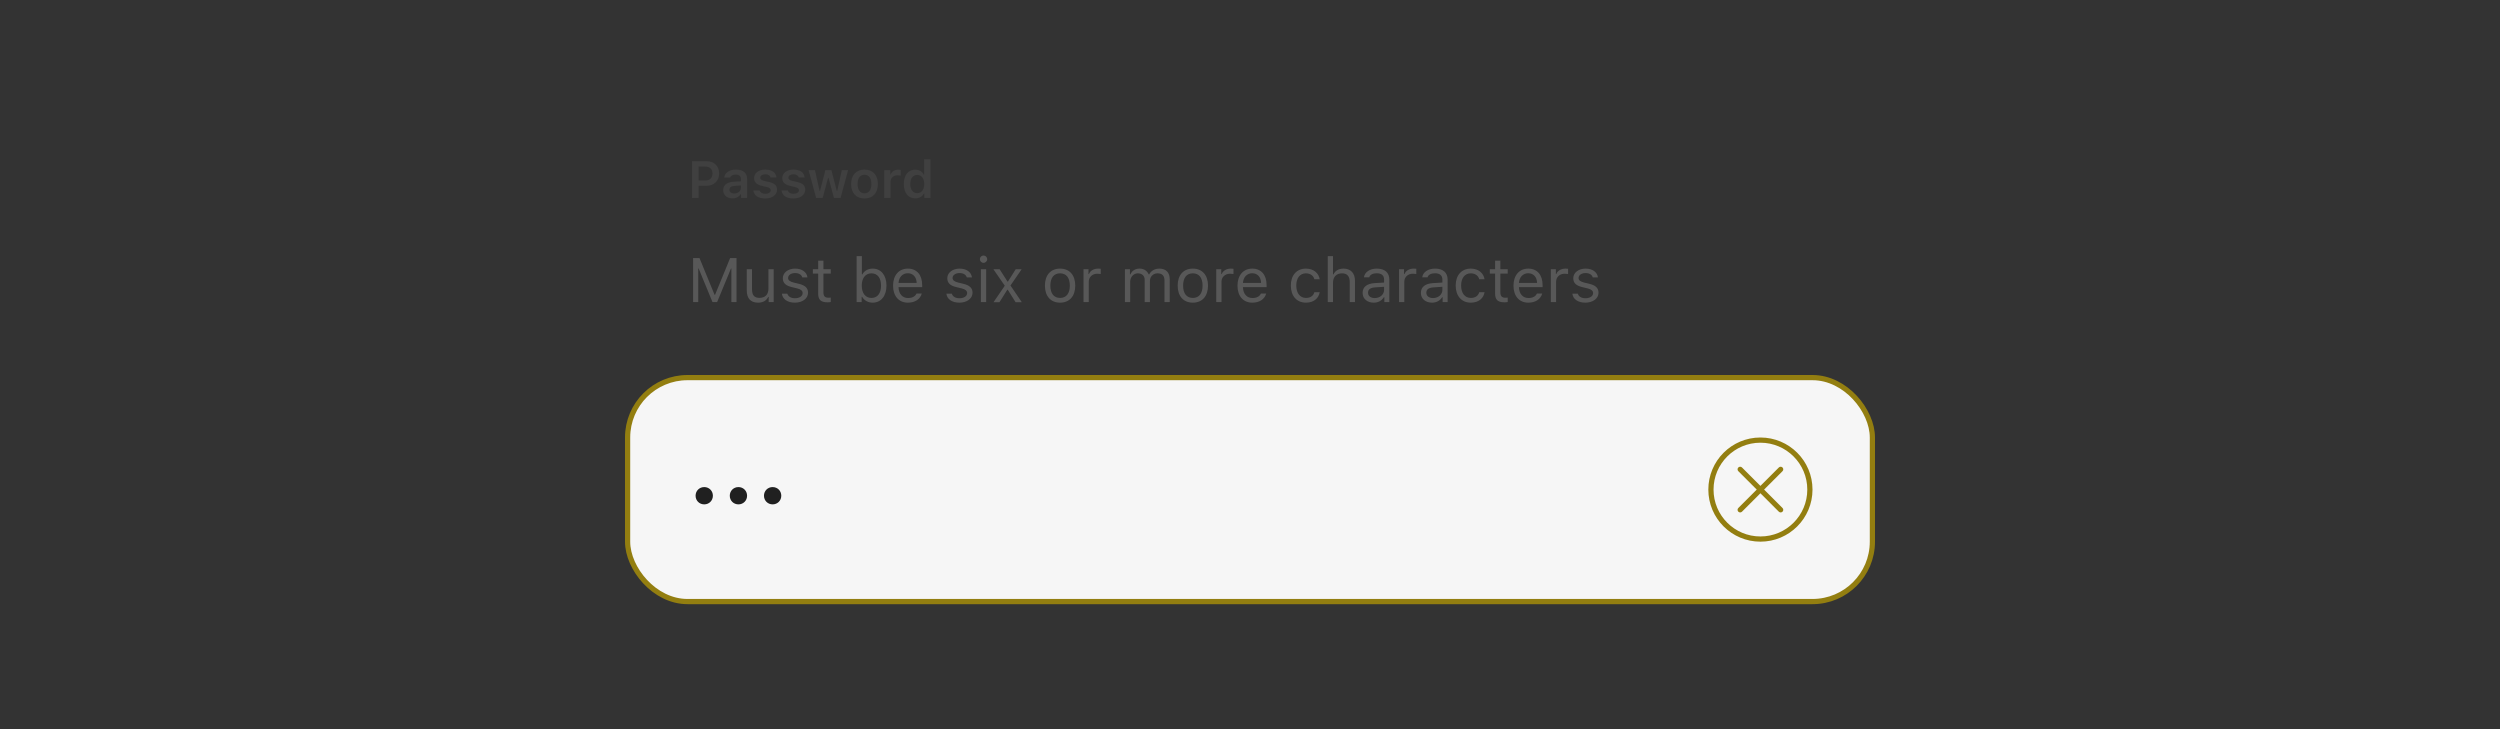 <svg width="480" height="140" viewBox="0 0 480 140" fill="none" xmlns="http://www.w3.org/2000/svg">
<rect x="0" y="0" width="480" height="140" fill="#333333" stroke="none"/>
<path d="M132.869 30.954V38H134.129V35.671H135.657C137.083 35.671 138.079 34.719 138.079 33.327C138.079 31.911 137.117 30.954 135.711 30.954H132.869ZM134.129 31.984H135.379C136.287 31.984 136.8 32.453 136.8 33.327C136.8 34.177 136.272 34.655 135.374 34.655H134.129V31.984ZM140.618 38.088C141.316 38.088 141.902 37.785 142.2 37.268H142.283V38H143.45V34.352C143.45 33.225 142.679 32.56 141.307 32.56C140.037 32.56 139.153 33.156 139.056 34.089H140.198C140.311 33.723 140.691 33.523 141.248 33.523C141.902 33.523 142.254 33.82 142.254 34.352V34.812L140.877 34.895C139.578 34.968 138.851 35.529 138.851 36.486C138.851 37.463 139.588 38.088 140.618 38.088ZM140.975 37.155C140.438 37.155 140.052 36.887 140.052 36.428C140.052 35.983 140.369 35.734 141.048 35.69L142.254 35.607V36.042C142.254 36.677 141.707 37.155 140.975 37.155ZM144.788 34.187C144.788 34.987 145.271 35.456 146.297 35.69L147.244 35.91C147.752 36.027 147.981 36.223 147.981 36.525C147.981 36.931 147.557 37.209 146.946 37.209C146.341 37.209 145.965 36.965 145.848 36.569H144.651C144.744 37.531 145.584 38.107 146.917 38.107C148.25 38.107 149.192 37.429 149.192 36.408C149.192 35.622 148.719 35.188 147.698 34.953L146.756 34.743C146.219 34.616 145.965 34.426 145.965 34.123C145.965 33.727 146.38 33.459 146.932 33.459C147.498 33.459 147.854 33.703 147.942 34.079H149.08C148.992 33.117 148.196 32.56 146.927 32.56C145.667 32.56 144.788 33.23 144.788 34.187ZM150.198 34.187C150.198 34.987 150.682 35.456 151.707 35.69L152.654 35.91C153.162 36.027 153.392 36.223 153.392 36.525C153.392 36.931 152.967 37.209 152.356 37.209C151.751 37.209 151.375 36.965 151.258 36.569H150.062C150.154 37.531 150.994 38.107 152.327 38.107C153.66 38.107 154.603 37.429 154.603 36.408C154.603 35.622 154.129 35.188 153.108 34.953L152.166 34.743C151.629 34.616 151.375 34.426 151.375 34.123C151.375 33.727 151.79 33.459 152.342 33.459C152.908 33.459 153.265 33.703 153.353 34.079H154.49C154.402 33.117 153.606 32.56 152.337 32.56C151.077 32.56 150.198 33.23 150.198 34.187ZM162.835 32.663H161.629L160.745 36.672H160.662L159.627 32.663H158.47L157.444 36.672H157.361L156.473 32.663H155.252L156.697 38H157.957L158.992 34.133H159.075L160.115 38H161.39L162.835 32.663ZM165.984 38.107C167.581 38.107 168.553 37.062 168.553 35.329C168.553 33.605 167.576 32.56 165.984 32.56C164.397 32.56 163.416 33.61 163.416 35.329C163.416 37.062 164.383 38.107 165.984 38.107ZM165.984 37.116C165.14 37.116 164.656 36.462 164.656 35.334C164.656 34.206 165.14 33.552 165.984 33.552C166.824 33.552 167.308 34.206 167.308 35.334C167.308 36.462 166.829 37.116 165.984 37.116ZM169.773 38H170.984V34.899C170.984 34.148 171.531 33.659 172.317 33.659C172.522 33.659 172.845 33.693 172.938 33.727V32.624C172.825 32.595 172.61 32.575 172.435 32.575C171.746 32.575 171.17 32.966 171.023 33.493H170.94V32.663H169.773V38ZM175.73 38.088C176.473 38.088 177.088 37.741 177.391 37.155H177.474V38H178.646V30.598H177.435V33.513H177.352C177.068 32.927 176.463 32.575 175.73 32.575C174.383 32.575 173.533 33.64 173.533 35.329C173.533 37.023 174.378 38.088 175.73 38.088ZM176.106 33.586C176.937 33.586 177.449 34.255 177.449 35.334C177.449 36.418 176.941 37.082 176.106 37.082C175.276 37.082 174.773 36.428 174.773 35.334C174.773 34.245 175.281 33.586 176.106 33.586Z" fill="#404040"/>
<path d="M141.41 58V49.545H140.186L137.291 56.6H137.197L134.303 49.545H133.078V58H134.062V51.543H134.133L136.799 58H137.689L140.355 51.543H140.426V58H141.41ZM148.547 51.684H147.539V55.422C147.539 56.529 146.93 57.191 145.816 57.191C144.809 57.191 144.387 56.664 144.387 55.527V51.684H143.379V55.773C143.379 57.268 144.117 58.111 145.535 58.111C146.502 58.111 147.176 57.713 147.492 57.01H147.586V58H148.547V51.684ZM150.299 53.412C150.299 54.326 150.838 54.836 152.021 55.123L153.105 55.387C153.779 55.551 154.107 55.844 154.107 56.277C154.107 56.857 153.498 57.262 152.648 57.262C151.84 57.262 151.336 56.922 151.166 56.389H150.129C150.24 57.438 151.207 58.111 152.613 58.111C154.049 58.111 155.145 57.332 155.145 56.201C155.145 55.293 154.57 54.777 153.381 54.49L152.408 54.256C151.664 54.074 151.312 53.805 151.312 53.371C151.312 52.809 151.898 52.428 152.648 52.428C153.41 52.428 153.902 52.762 154.037 53.266H155.033C154.898 52.228 153.979 51.572 152.654 51.572C151.312 51.572 150.299 52.363 150.299 53.412ZM157.09 50.049V51.684H156.07V52.527H157.09V56.359C157.09 57.566 157.611 58.047 158.912 58.047C159.111 58.047 159.305 58.023 159.504 57.988V57.139C159.316 57.156 159.217 57.162 159.035 57.162C158.379 57.162 158.098 56.846 158.098 56.102V52.527H159.504V51.684H158.098V50.049H157.09ZM167.555 58.111C169.154 58.111 170.203 56.816 170.203 54.842C170.203 52.855 169.16 51.572 167.555 51.572C166.688 51.572 165.92 52 165.574 52.68H165.48V49.176H164.473V58H165.434V56.992H165.527C165.926 57.695 166.676 58.111 167.555 58.111ZM167.32 52.48C168.475 52.48 169.16 53.365 169.16 54.842C169.16 56.318 168.475 57.203 167.32 57.203C166.172 57.203 165.457 56.301 165.457 54.842C165.457 53.383 166.172 52.48 167.32 52.48ZM175.969 56.365C175.705 56.922 175.154 57.221 174.34 57.221C173.268 57.221 172.57 56.43 172.518 55.182V55.135H177.059V54.748C177.059 52.785 176.021 51.572 174.316 51.572C172.582 51.572 171.469 52.861 171.469 54.848C171.469 56.846 172.564 58.111 174.316 58.111C175.699 58.111 176.684 57.443 176.977 56.365H175.969ZM174.305 52.463C175.307 52.463 175.975 53.201 175.998 54.32H172.518C172.594 53.201 173.297 52.463 174.305 52.463ZM181.881 53.412C181.881 54.326 182.42 54.836 183.604 55.123L184.688 55.387C185.361 55.551 185.689 55.844 185.689 56.277C185.689 56.857 185.08 57.262 184.23 57.262C183.422 57.262 182.918 56.922 182.748 56.389H181.711C181.822 57.438 182.789 58.111 184.195 58.111C185.631 58.111 186.727 57.332 186.727 56.201C186.727 55.293 186.152 54.777 184.963 54.49L183.99 54.256C183.246 54.074 182.895 53.805 182.895 53.371C182.895 52.809 183.48 52.428 184.23 52.428C184.992 52.428 185.484 52.762 185.619 53.266H186.615C186.48 52.228 185.561 51.572 184.236 51.572C182.895 51.572 181.881 52.363 181.881 53.412ZM188.836 50.465C189.223 50.465 189.539 50.148 189.539 49.762C189.539 49.375 189.223 49.059 188.836 49.059C188.449 49.059 188.133 49.375 188.133 49.762C188.133 50.148 188.449 50.465 188.836 50.465ZM188.332 58H189.34V51.684H188.332V58ZM193.494 55.633L194.988 58.018H196.184L194.01 54.818L196.154 51.701H195.012L193.529 54.051H193.436L191.936 51.701H190.734L192.92 54.859L190.758 58.018H191.9L193.4 55.633H193.494ZM203.537 58.111C205.336 58.111 206.449 56.869 206.449 54.842C206.449 52.809 205.336 51.572 203.537 51.572C201.738 51.572 200.625 52.809 200.625 54.842C200.625 56.869 201.738 58.111 203.537 58.111ZM203.537 57.203C202.342 57.203 201.668 56.336 201.668 54.842C201.668 53.342 202.342 52.48 203.537 52.48C204.732 52.48 205.406 53.342 205.406 54.842C205.406 56.336 204.732 57.203 203.537 57.203ZM208.031 58H209.039V54.086C209.039 53.195 209.736 52.551 210.697 52.551C210.896 52.551 211.26 52.586 211.342 52.609V51.602C211.213 51.584 211.002 51.572 210.838 51.572C210 51.572 209.273 52.006 209.086 52.621H208.992V51.684H208.031V58ZM215.988 58H216.996V54.086C216.996 53.195 217.635 52.48 218.461 52.48C219.258 52.48 219.779 52.961 219.779 53.711V58H220.787V53.94C220.787 53.137 221.373 52.48 222.252 52.48C223.143 52.48 223.582 52.938 223.582 53.869V58H224.59V53.635C224.59 52.31 223.869 51.572 222.58 51.572C221.707 51.572 220.986 52.012 220.646 52.68H220.553C220.26 52.023 219.662 51.572 218.807 51.572C217.963 51.572 217.33 51.977 217.043 52.68H216.949V51.684H215.988V58ZM229.025 58.111C230.824 58.111 231.938 56.869 231.938 54.842C231.938 52.809 230.824 51.572 229.025 51.572C227.227 51.572 226.113 52.809 226.113 54.842C226.113 56.869 227.227 58.111 229.025 58.111ZM229.025 57.203C227.83 57.203 227.156 56.336 227.156 54.842C227.156 53.342 227.83 52.48 229.025 52.48C230.221 52.48 230.895 53.342 230.895 54.842C230.895 56.336 230.221 57.203 229.025 57.203ZM233.52 58H234.527V54.086C234.527 53.195 235.225 52.551 236.186 52.551C236.385 52.551 236.748 52.586 236.83 52.609V51.602C236.701 51.584 236.49 51.572 236.326 51.572C235.488 51.572 234.762 52.006 234.574 52.621H234.48V51.684H233.52V58ZM242.098 56.365C241.834 56.922 241.283 57.221 240.469 57.221C239.396 57.221 238.699 56.43 238.646 55.182V55.135H243.188V54.748C243.188 52.785 242.15 51.572 240.445 51.572C238.711 51.572 237.598 52.861 237.598 54.848C237.598 56.846 238.693 58.111 240.445 58.111C241.828 58.111 242.812 57.443 243.105 56.365H242.098ZM240.434 52.463C241.436 52.463 242.104 53.201 242.127 54.32H238.646C238.723 53.201 239.426 52.463 240.434 52.463ZM253.383 53.617C253.207 52.492 252.27 51.572 250.734 51.572C248.965 51.572 247.84 52.85 247.84 54.818C247.84 56.828 248.971 58.111 250.74 58.111C252.258 58.111 253.201 57.256 253.383 56.096H252.363C252.176 56.81 251.584 57.203 250.734 57.203C249.609 57.203 248.883 56.277 248.883 54.818C248.883 53.389 249.598 52.48 250.734 52.48C251.643 52.48 252.199 52.99 252.363 53.617H253.383ZM254.93 58H255.938V54.262C255.938 53.195 256.559 52.48 257.689 52.48C258.645 52.48 259.148 53.037 259.148 54.156V58H260.156V53.91C260.156 52.428 259.312 51.572 257.977 51.572C257.01 51.572 256.348 51.982 256.031 52.68H255.938V49.176H254.93V58ZM263.754 58.111C264.598 58.111 265.289 57.742 265.699 57.068H265.793V58H266.754V53.676C266.754 52.363 265.893 51.572 264.352 51.572C263.004 51.572 262.008 52.24 261.873 53.254H262.893C263.033 52.756 263.561 52.469 264.316 52.469C265.26 52.469 265.746 52.897 265.746 53.676V54.25L263.924 54.361C262.453 54.449 261.621 55.1 261.621 56.23C261.621 57.385 262.529 58.111 263.754 58.111ZM263.941 57.227C263.209 57.227 262.664 56.852 262.664 56.207C262.664 55.574 263.086 55.24 264.047 55.176L265.746 55.065V55.645C265.746 56.547 264.979 57.227 263.941 57.227ZM268.617 58H269.625V54.086C269.625 53.195 270.322 52.551 271.283 52.551C271.482 52.551 271.846 52.586 271.928 52.609V51.602C271.799 51.584 271.588 51.572 271.424 51.572C270.586 51.572 269.859 52.006 269.672 52.621H269.578V51.684H268.617V58ZM274.945 58.111C275.789 58.111 276.48 57.742 276.891 57.068H276.984V58H277.945V53.676C277.945 52.363 277.084 51.572 275.543 51.572C274.195 51.572 273.199 52.24 273.064 53.254H274.084C274.225 52.756 274.752 52.469 275.508 52.469C276.451 52.469 276.938 52.897 276.938 53.676V54.25L275.115 54.361C273.645 54.449 272.812 55.1 272.812 56.23C272.812 57.385 273.721 58.111 274.945 58.111ZM275.133 57.227C274.4 57.227 273.855 56.852 273.855 56.207C273.855 55.574 274.277 55.24 275.238 55.176L276.938 55.065V55.645C276.938 56.547 276.17 57.227 275.133 57.227ZM285.035 53.617C284.859 52.492 283.922 51.572 282.387 51.572C280.617 51.572 279.492 52.85 279.492 54.818C279.492 56.828 280.623 58.111 282.393 58.111C283.91 58.111 284.854 57.256 285.035 56.096H284.016C283.828 56.81 283.236 57.203 282.387 57.203C281.262 57.203 280.535 56.277 280.535 54.818C280.535 53.389 281.25 52.48 282.387 52.48C283.295 52.48 283.852 52.99 284.016 53.617H285.035ZM287.062 50.049V51.684H286.043V52.527H287.062V56.359C287.062 57.566 287.584 58.047 288.885 58.047C289.084 58.047 289.277 58.023 289.477 57.988V57.139C289.289 57.156 289.189 57.162 289.008 57.162C288.352 57.162 288.07 56.846 288.07 56.102V52.527H289.477V51.684H288.07V50.049H287.062ZM295.09 56.365C294.826 56.922 294.275 57.221 293.461 57.221C292.389 57.221 291.691 56.43 291.639 55.182V55.135H296.18V54.748C296.18 52.785 295.143 51.572 293.438 51.572C291.703 51.572 290.59 52.861 290.59 54.848C290.59 56.846 291.686 58.111 293.438 58.111C294.82 58.111 295.805 57.443 296.098 56.365H295.09ZM293.426 52.463C294.428 52.463 295.096 53.201 295.119 54.32H291.639C291.715 53.201 292.418 52.463 293.426 52.463ZM297.762 58H298.77V54.086C298.77 53.195 299.467 52.551 300.428 52.551C300.627 52.551 300.99 52.586 301.072 52.609V51.602C300.943 51.584 300.732 51.572 300.568 51.572C299.73 51.572 299.004 52.006 298.816 52.621H298.723V51.684H297.762V58ZM302.068 53.412C302.068 54.326 302.607 54.836 303.791 55.123L304.875 55.387C305.549 55.551 305.877 55.844 305.877 56.277C305.877 56.857 305.268 57.262 304.418 57.262C303.609 57.262 303.105 56.922 302.936 56.389H301.898C302.01 57.438 302.977 58.111 304.383 58.111C305.818 58.111 306.914 57.332 306.914 56.201C306.914 55.293 306.34 54.777 305.15 54.49L304.178 54.256C303.434 54.074 303.082 53.805 303.082 53.371C303.082 52.809 303.668 52.428 304.418 52.428C305.18 52.428 305.672 52.762 305.807 53.266H306.803C306.668 52.228 305.748 51.572 304.424 51.572C303.082 51.572 302.068 52.363 302.068 53.412Z" fill="#585858"/>
<rect x="120.5" y="72.5" width="239" height="43" rx="11.5" fill="#F6F6F6"/>
<path d="M135.213 96.84C136.149 96.84 136.874 96.115 136.874 95.179C136.874 94.242 136.149 93.518 135.213 93.518C134.276 93.518 133.552 94.242 133.552 95.179C133.552 96.115 134.276 96.84 135.213 96.84ZM141.779 96.84C142.715 96.84 143.44 96.115 143.44 95.179C143.44 94.242 142.715 93.518 141.779 93.518C140.842 93.518 140.118 94.242 140.118 95.179C140.118 96.115 140.842 96.84 141.779 96.84ZM148.344 96.84C149.281 96.84 150.006 96.115 150.006 95.179C150.006 94.242 149.281 93.518 148.344 93.518C147.408 93.518 146.683 94.242 146.683 95.179C146.683 96.115 147.408 96.84 148.344 96.84Z" fill="#202020"/>
<path d="M334.464 89.757C334.269 89.562 333.953 89.562 333.757 89.757C333.562 89.953 333.562 90.269 333.757 90.464L334.464 89.757ZM341.536 98.243C341.731 98.438 342.047 98.438 342.243 98.243C342.438 98.047 342.438 97.731 342.243 97.535L341.536 98.243ZM342.243 90.464C342.438 90.269 342.438 89.953 342.243 89.757C342.047 89.562 341.731 89.562 341.536 89.757L342.243 90.464ZM333.757 97.535C333.562 97.731 333.562 98.047 333.757 98.243C333.953 98.438 334.269 98.438 334.464 98.243L333.757 97.535ZM347 94C347 98.971 342.971 103 338 103V104C343.523 104 348 99.523 348 94H347ZM338 103C333.029 103 329 98.971 329 94H328C328 99.523 332.477 104 338 104V103ZM329 94C329 89.029 333.029 85 338 85V84C332.477 84 328 88.477 328 94H329ZM338 85C342.971 85 347 89.029 347 94H348C348 88.477 343.523 84 338 84V85ZM333.757 90.464L337.646 94.353L338.354 93.646L334.464 89.757L333.757 90.464ZM337.646 94.353L341.536 98.243L342.243 97.535L338.354 93.646L337.646 94.353ZM338.354 94.353L342.243 90.464L341.536 89.757L337.646 93.646L338.354 94.353ZM337.646 93.646L333.757 97.535L334.464 98.243L338.354 94.353L337.646 93.646Z" fill="#937E10"/>
<rect x="120.5" y="72.5" width="239" height="43" rx="11.5" stroke="#937E10"/>
</svg>
